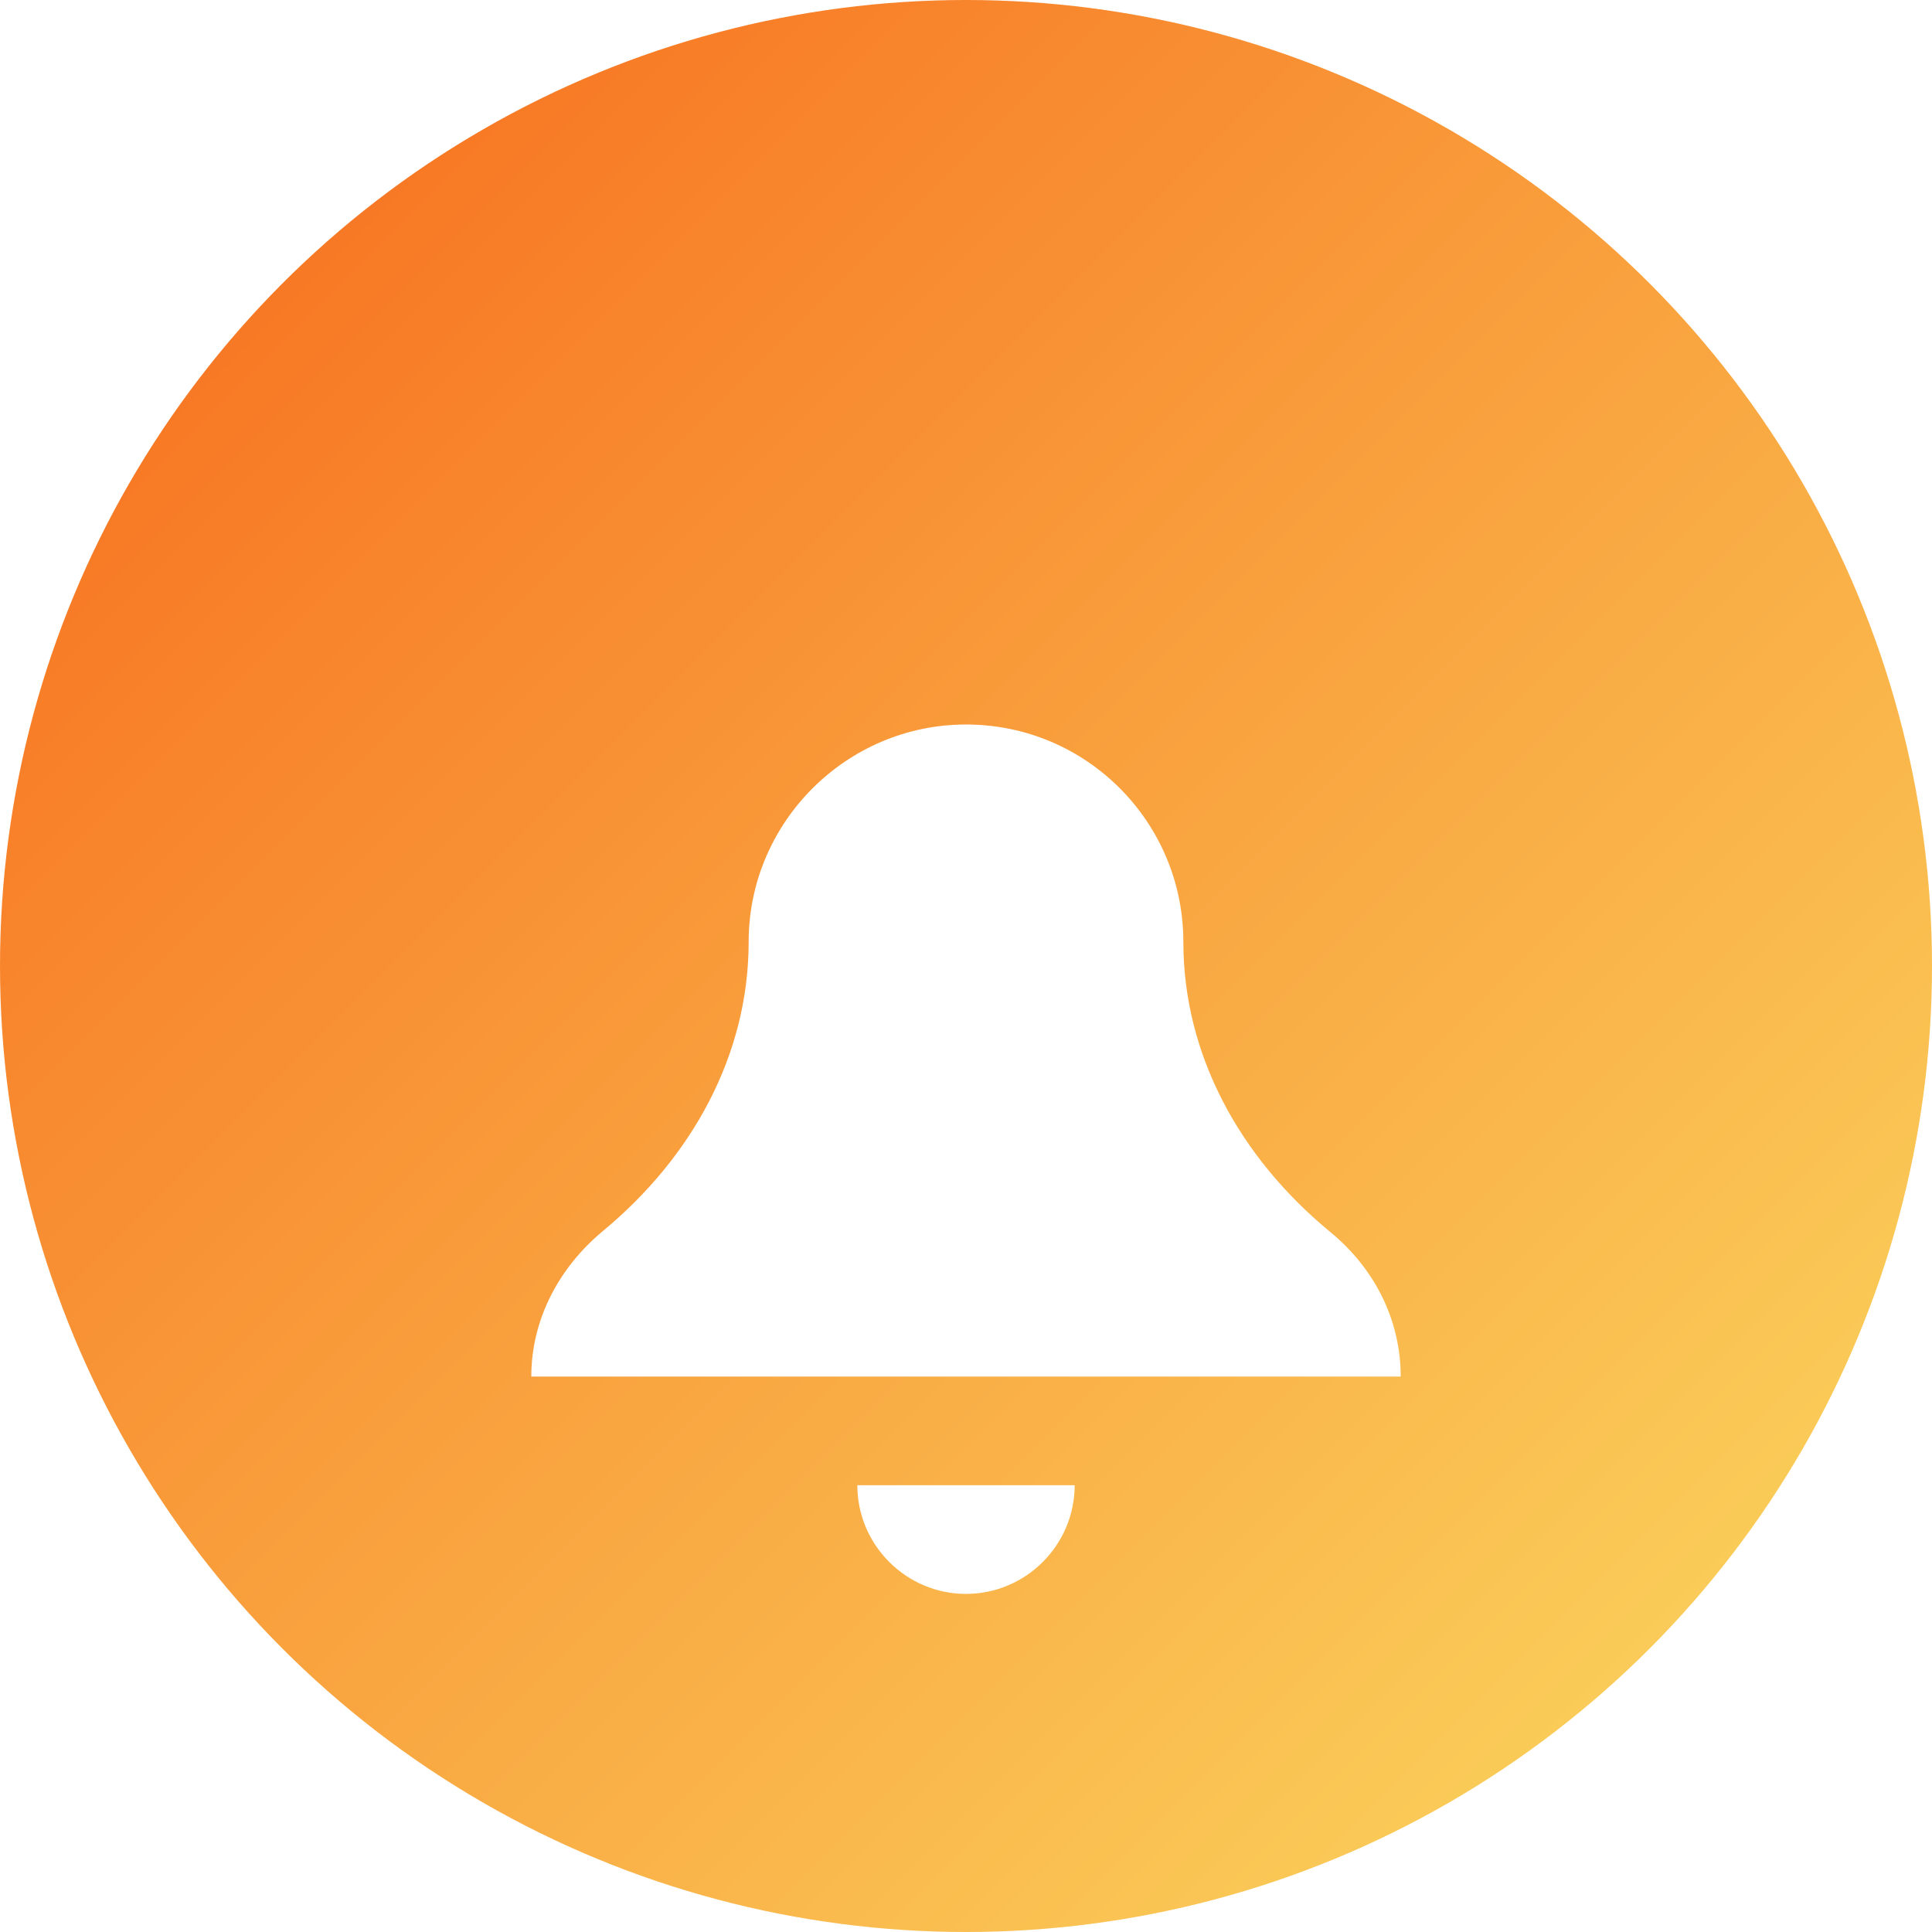 <svg width="40" height="40" viewBox="0 0 40 40" fill="none" xmlns="http://www.w3.org/2000/svg">
<circle cx="20" cy="20" r="20" fill="url(#paint0_linear_19_16286)"/>
<g filter="url(#filter0_d_19_16286)">
<path d="M20 11C17.525 11 15.5 13.025 15.5 15.5C15.5 17.84 14.33 19.955 12.485 21.485C11.562 22.25 11 23.33 11 24.5H29C29 23.33 28.46 22.25 27.515 21.485C25.67 19.955 24.5 17.84 24.5 15.5C24.5 13.025 22.497 11 20 11ZM17.75 26.75C17.75 27.988 18.762 29 20 29C21.238 29 22.25 27.988 22.25 26.75H17.75Z" fill="white"/>
</g>
<defs>
<filter id="filter0_d_19_16286" x="7" y="11" width="26" height="26" filterUnits="userSpaceOnUse" color-interpolation-filters="sRGB">
<feFlood flood-opacity="0" result="BackgroundImageFix"/>
<feColorMatrix in="SourceAlpha" type="matrix" values="0 0 0 0 0 0 0 0 0 0 0 0 0 0 0 0 0 0 127 0" result="hardAlpha"/>
<feOffset dy="4"/>
<feGaussianBlur stdDeviation="2"/>
<feComposite in2="hardAlpha" operator="out"/>
<feColorMatrix type="matrix" values="0 0 0 0 0.969 0 0 0 0 0.42 0 0 0 0 0.11 0 0 0 0.5 0"/>
<feBlend mode="normal" in2="BackgroundImageFix" result="effect1_dropShadow_19_16286"/>
<feBlend mode="normal" in="SourceGraphic" in2="effect1_dropShadow_19_16286" result="shape"/>
</filter>
<linearGradient id="paint0_linear_19_16286" x1="-17.898" y1="20.203" x2="20.203" y2="58.303" gradientUnits="userSpaceOnUse">
<stop stop-color="#F76B1C"/>
<stop offset="1" stop-color="#FBDA61"/>
</linearGradient>
</defs>
</svg>
